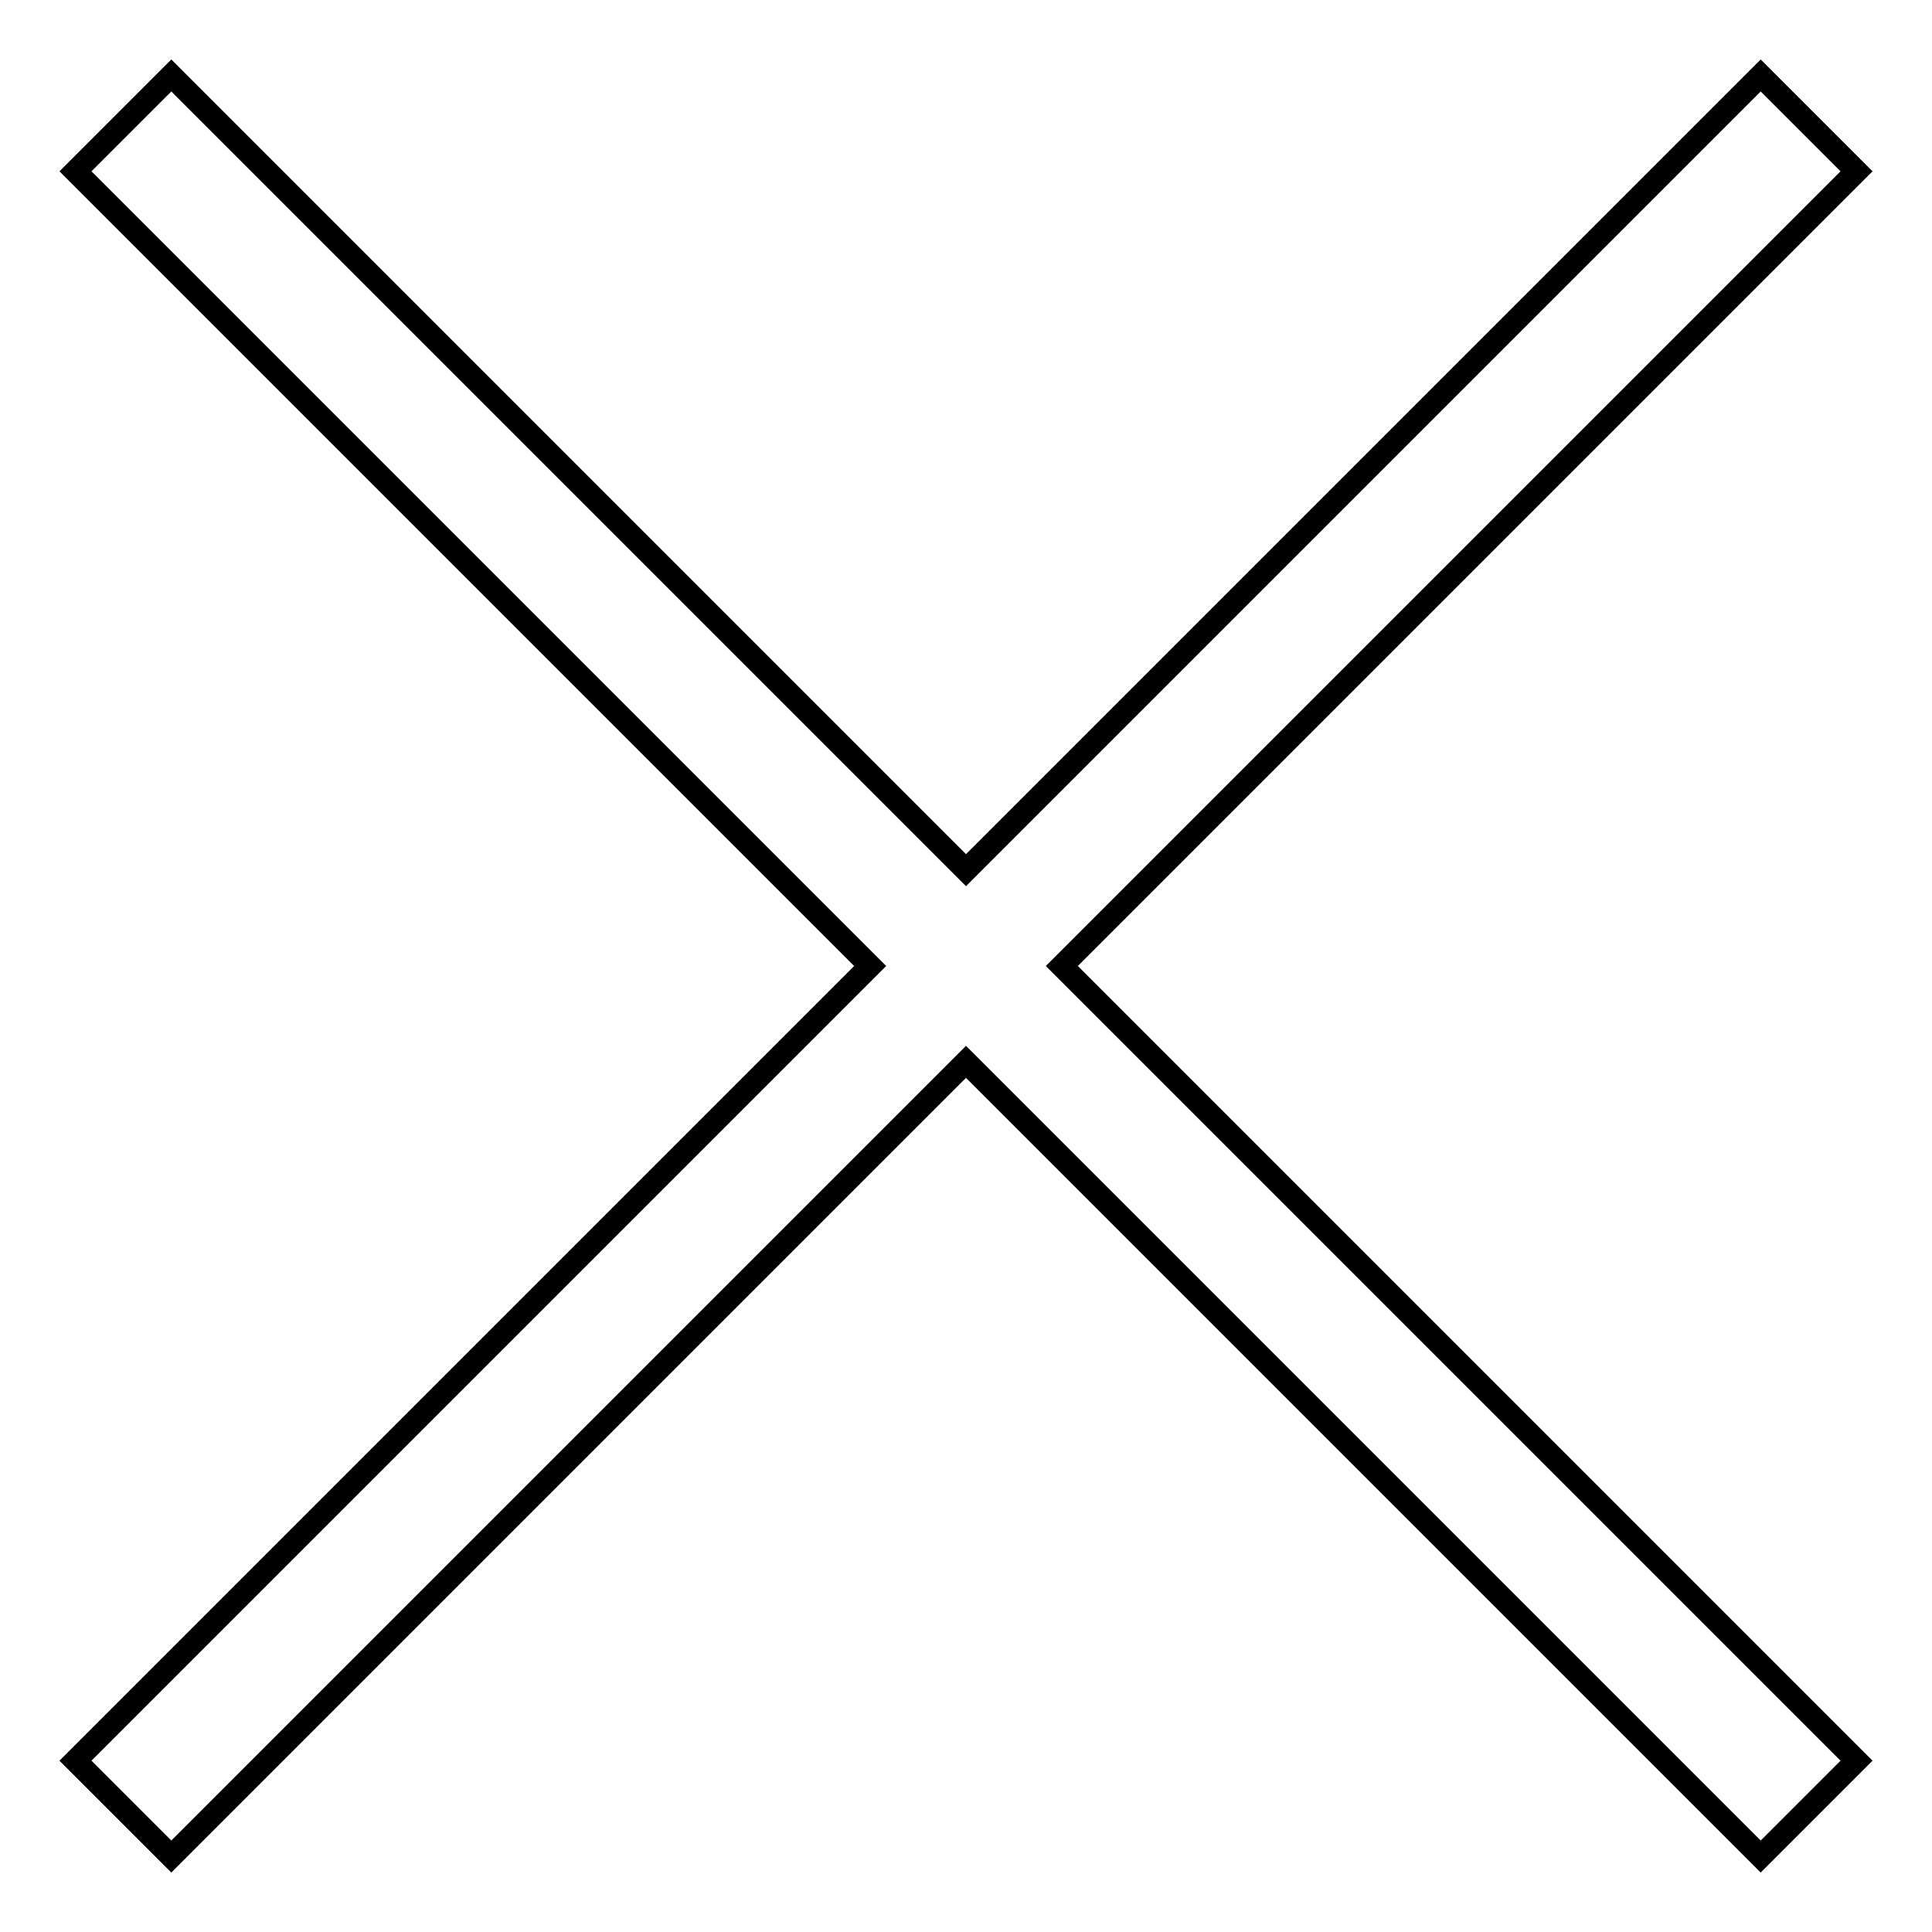 <?xml version="1.0" encoding="utf-8"?>
<!-- Svg Vector Icons : http://www.onlinewebfonts.com/icon -->
<!DOCTYPE svg PUBLIC "-//W3C//DTD SVG 1.1//EN" "http://www.w3.org/Graphics/SVG/1.1/DTD/svg11.dtd">
<svg version="1.1" xmlns="http://www.w3.org/2000/svg" xmlns:xlink="http://www.w3.org/1999/xlink" x="0px" y="0px" viewBox="0 0 256 256" enable-background="new 0 0 256 256" xml:space="preserve">
<g><g><path stroke-width="3" fill-opacity="0" stroke="#000000"  d="M246,22.7L233.3,10L128,115.3L22.7,10L10,22.7L115.3,128L10,233.3L22.7,246L128,140.7L233.3,246l12.7-12.7L140.7,128L246,22.7z"/></g></g>
</svg>